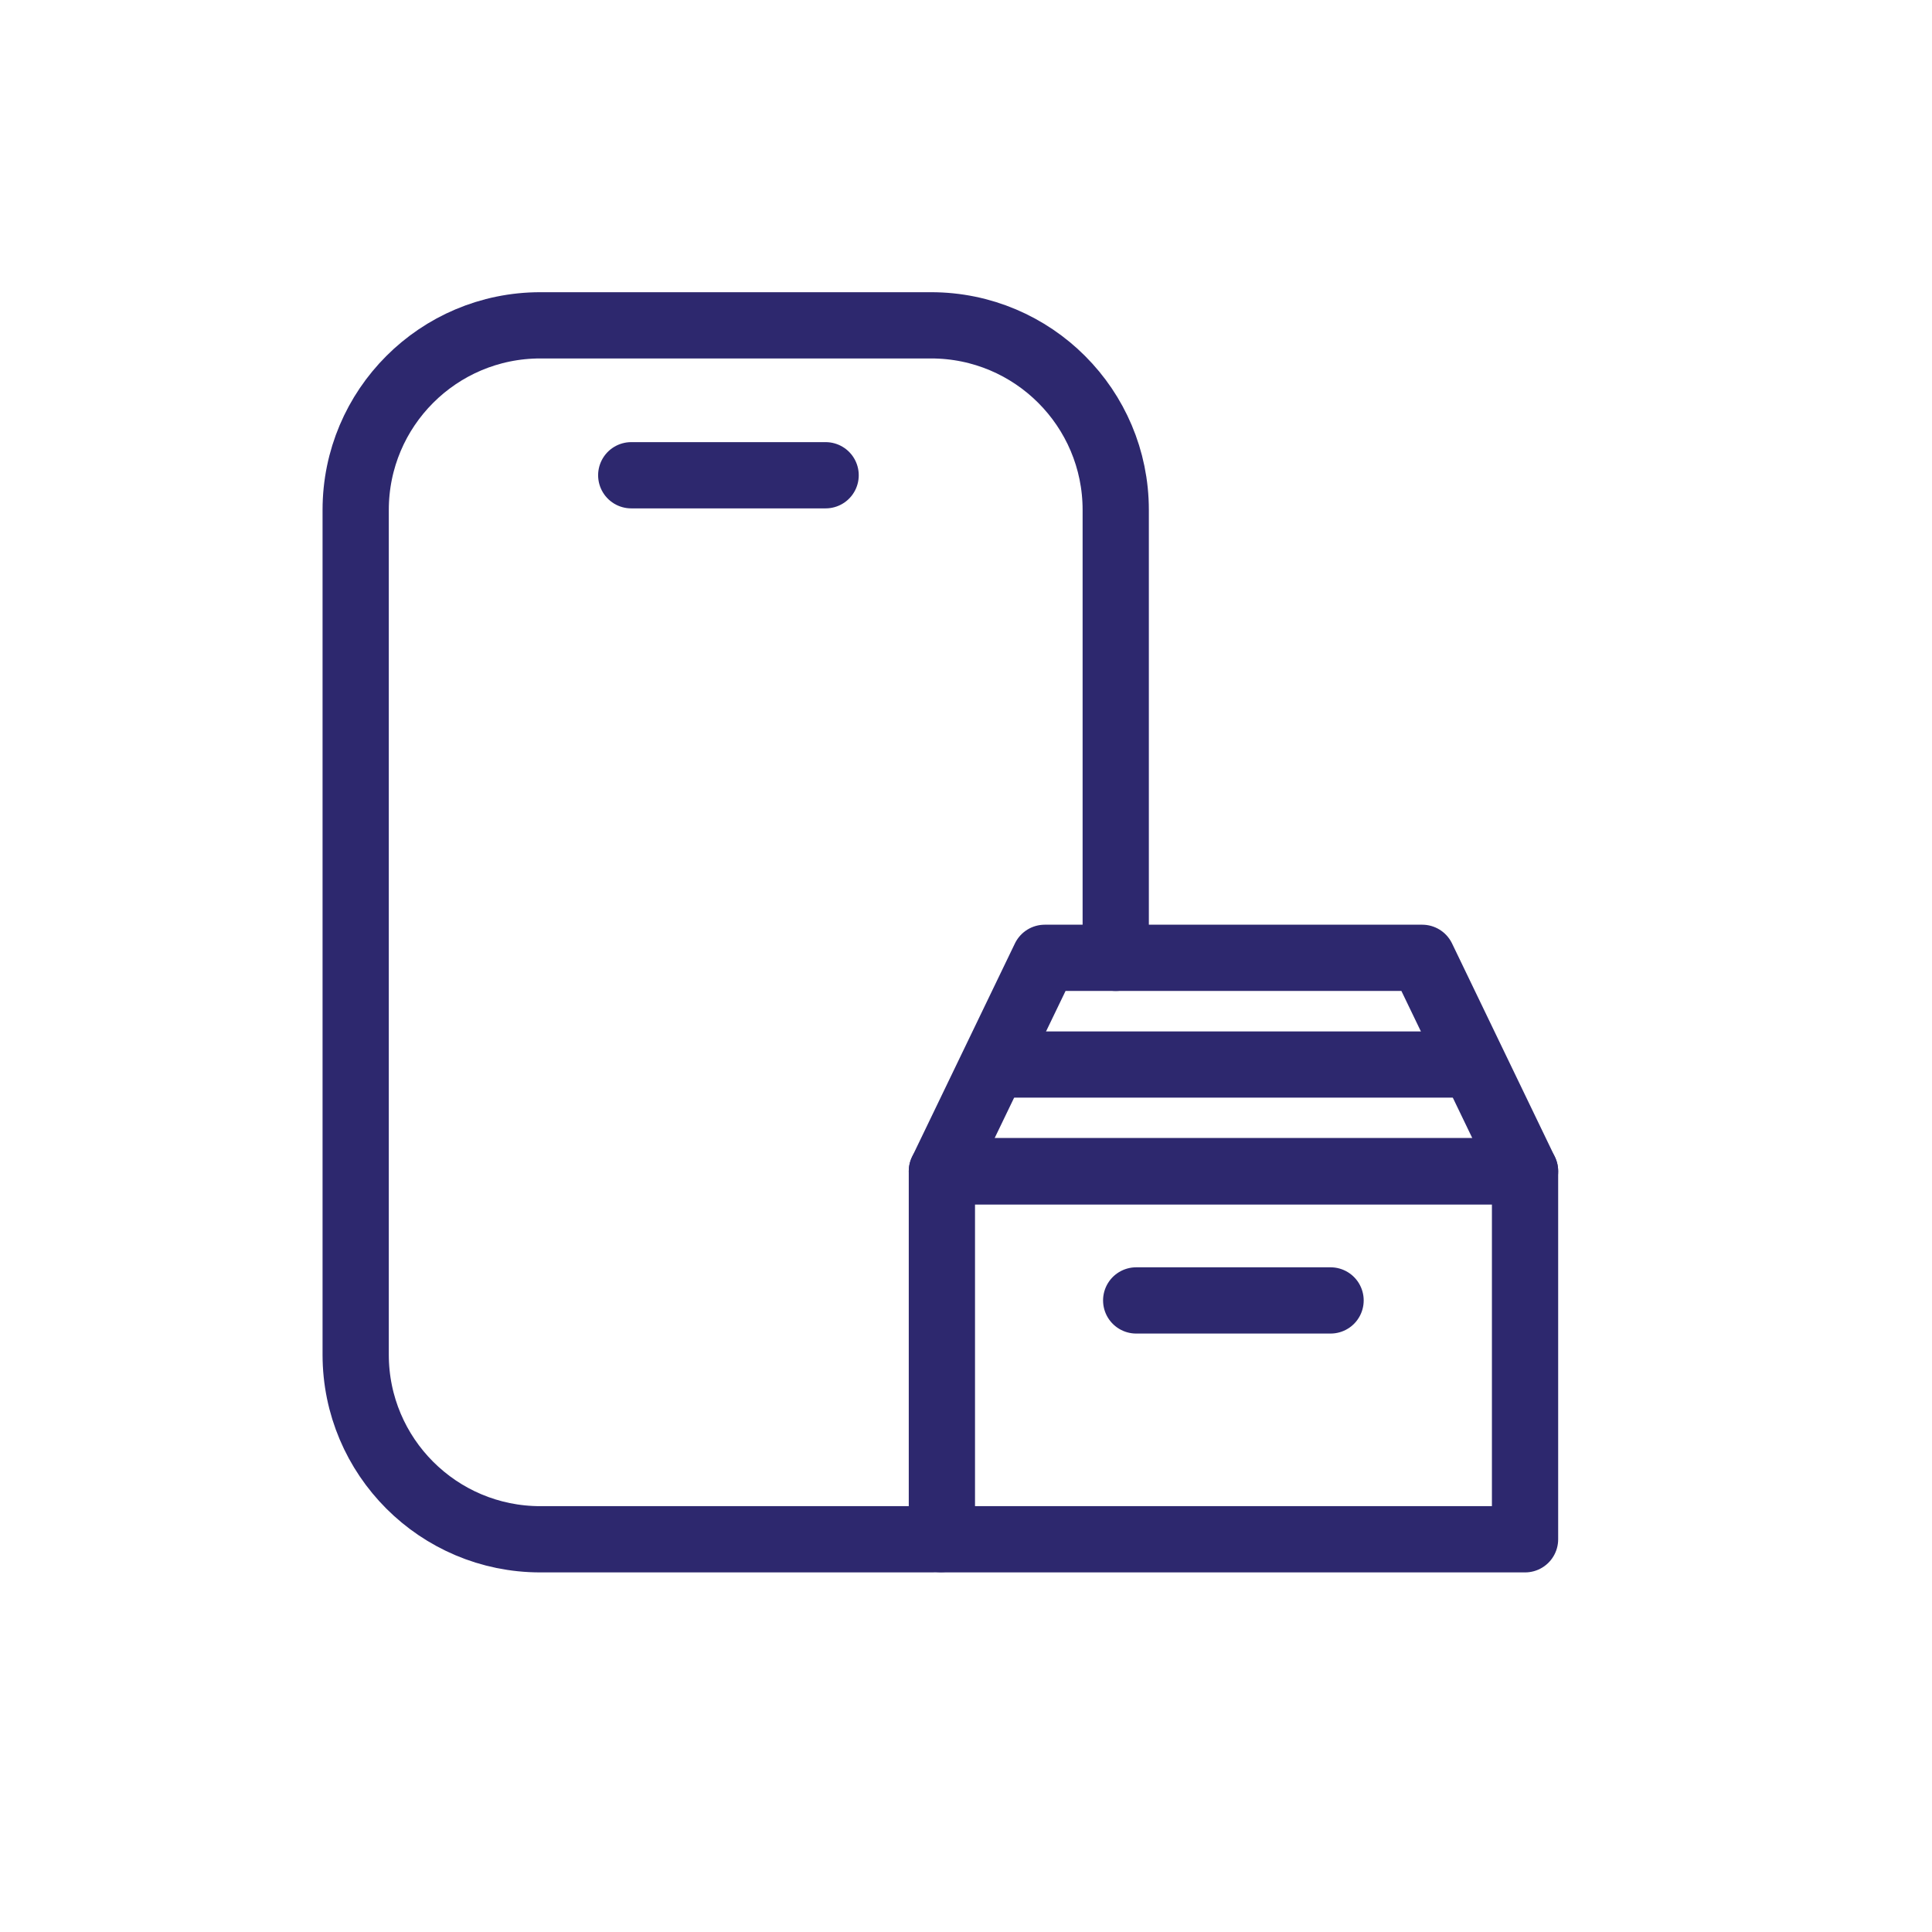 <svg width="100" height="100" viewBox="0 0 100 100" fill="none" xmlns="http://www.w3.org/2000/svg">
<path d="M78.936 60.624H48.752V79.673H78.936V60.624Z" stroke="#2D286E" stroke-width="3.429" stroke-linecap="round" stroke-linejoin="round"/>
<path d="M73.613 49.577H54.076L48.752 60.624H78.936L73.613 49.577Z" stroke="#2D286E" stroke-width="3.429" stroke-linecap="round" stroke-linejoin="round"/>
<path d="M51.861 55.1H75.898" stroke="#2D286E" stroke-width="3.429" stroke-miterlimit="10" stroke-linecap="round"/>
<path d="M32.673 24.599H42.734" stroke="#2D286E" stroke-width="3.429" stroke-miterlimit="10" stroke-linecap="round"/>
<path d="M58.809 67.31H68.87" stroke="#2D286E" stroke-width="3.429" stroke-miterlimit="10" stroke-linecap="round"/>
<path d="M48.751 79.657C48.567 79.667 48.381 79.673 48.193 79.673H27.967C22.689 79.673 18.41 75.394 18.41 70.116V26.396C18.41 21.117 22.689 16.839 27.967 16.839H48.193C53.471 16.839 57.75 21.117 57.75 26.396V49.577" stroke="#2D286E" stroke-width="3.429" stroke-miterlimit="10" stroke-linecap="round"/>
</svg>
